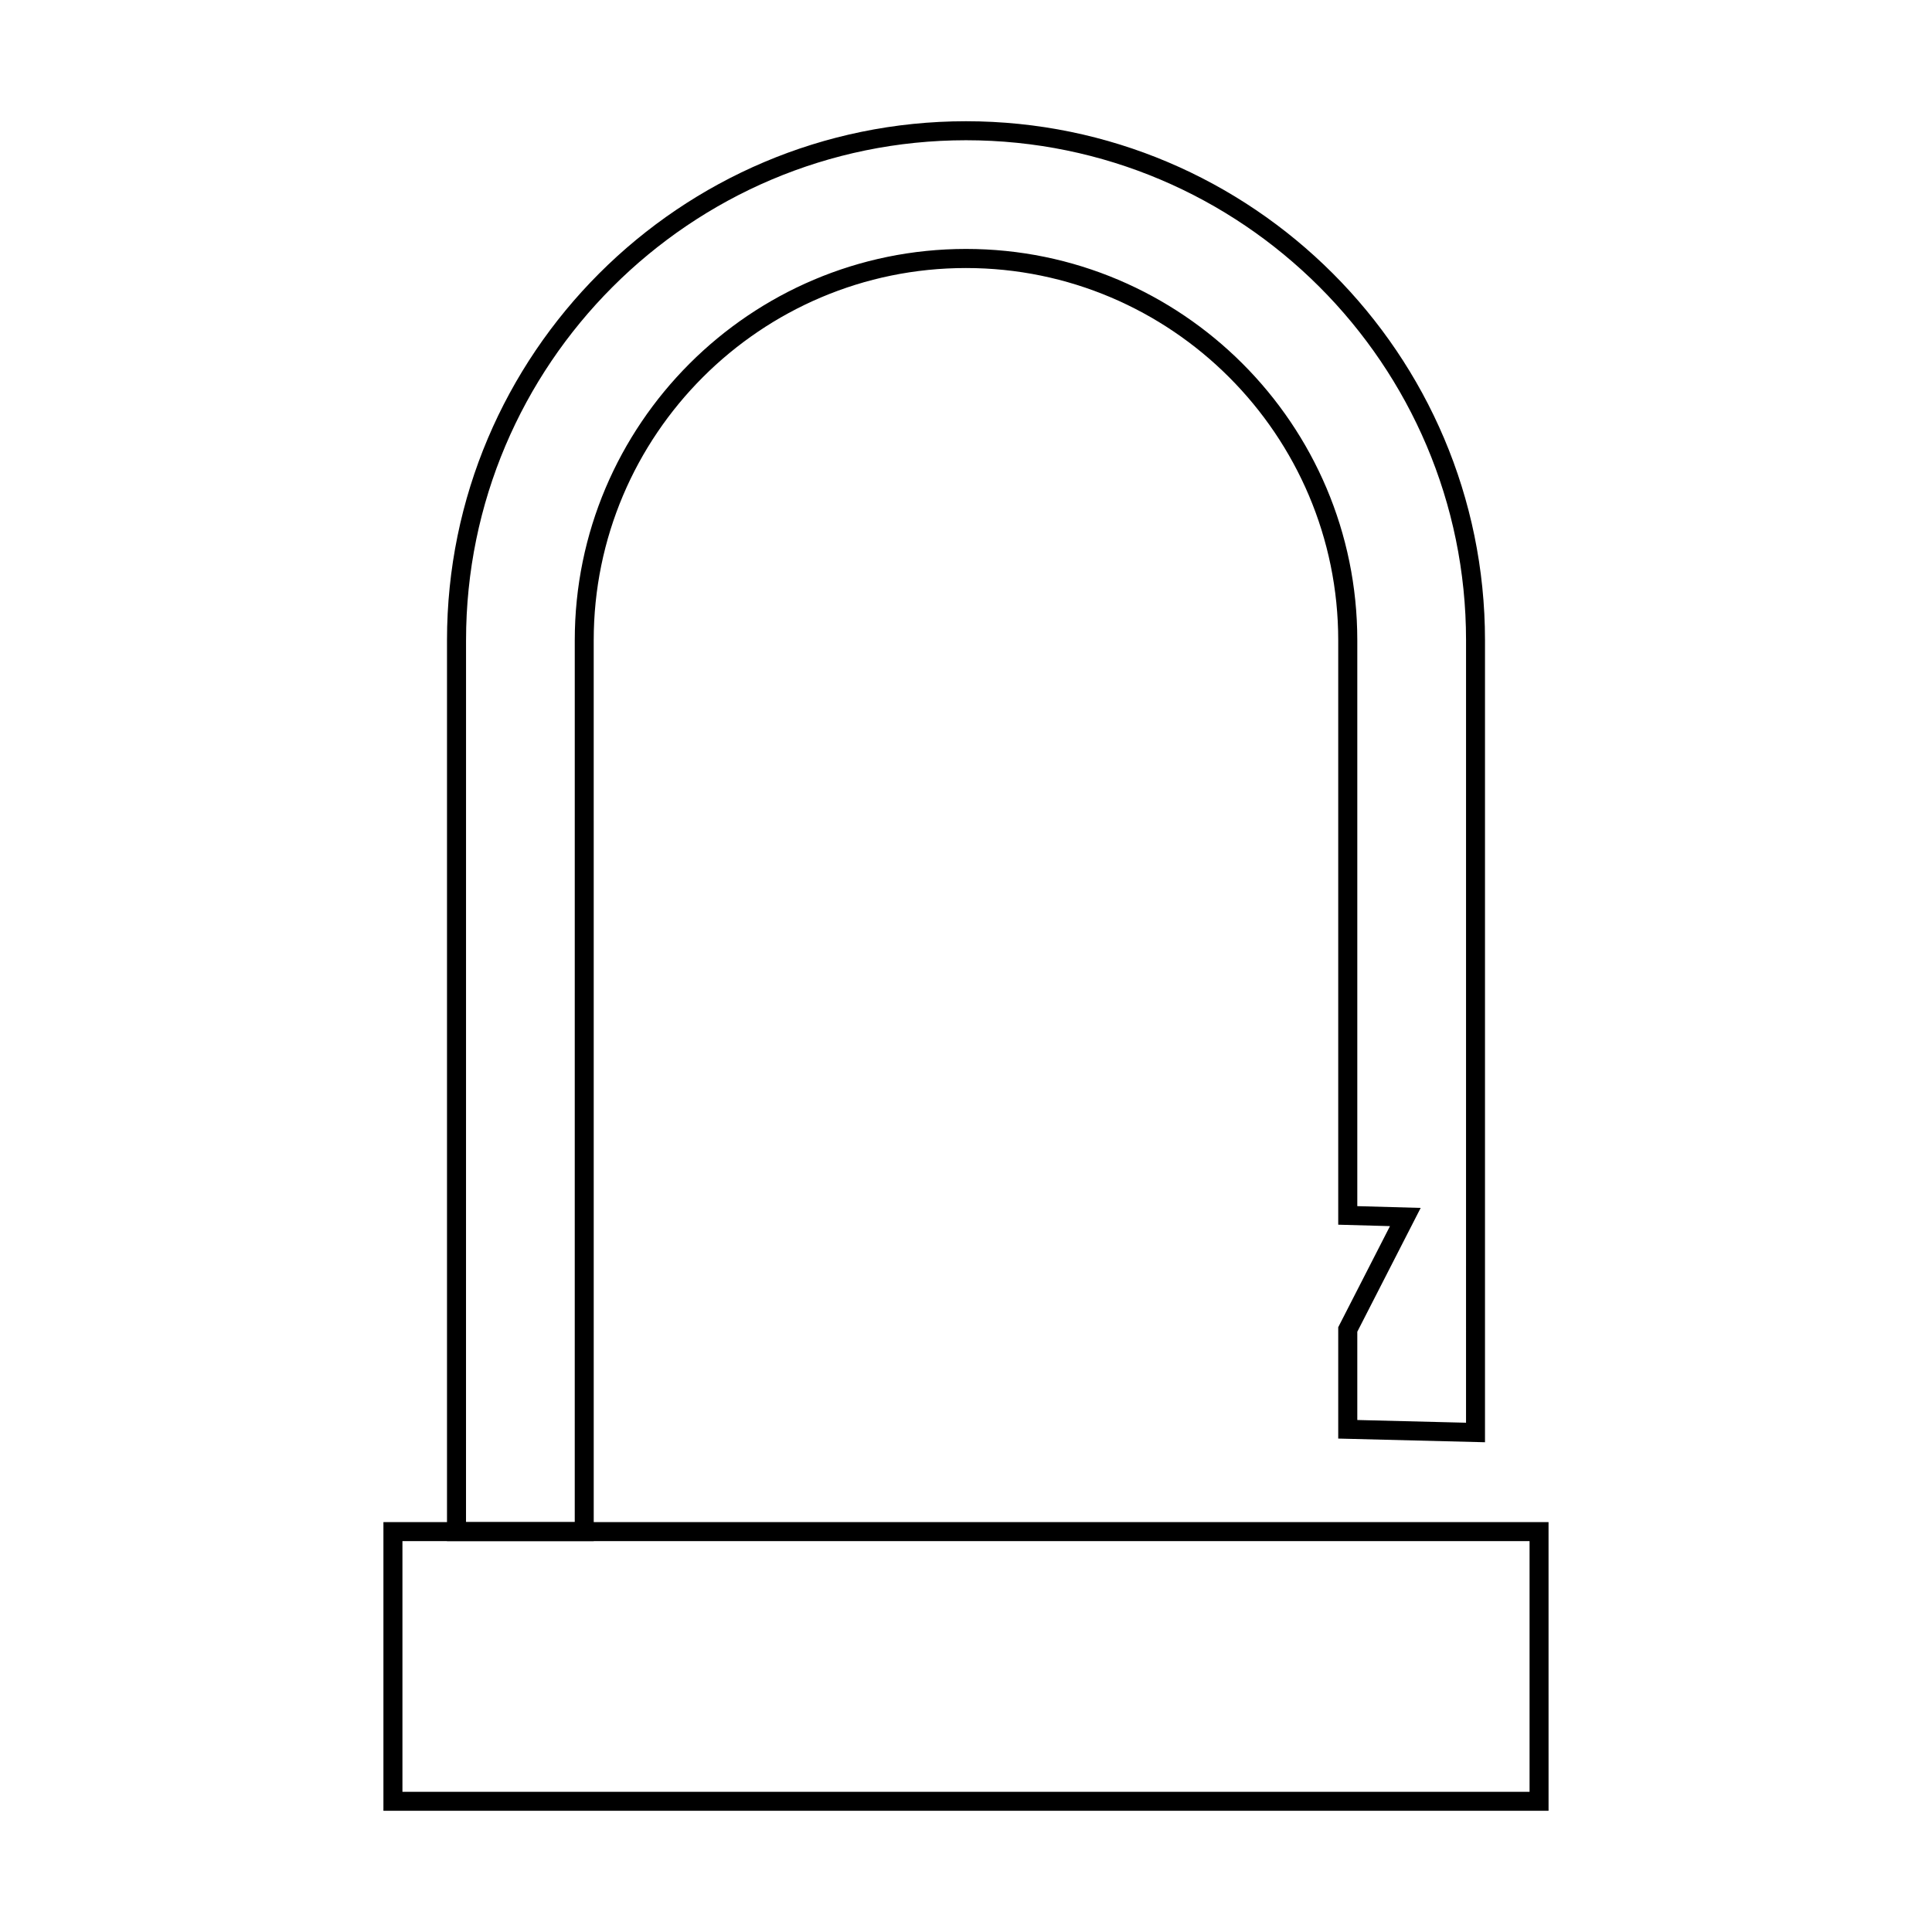 <?xml version="1.0" encoding="UTF-8"?>
<!-- Uploaded to: SVG Repo, www.svgrepo.com, Generator: SVG Repo Mixer Tools -->
<svg fill="#000000" width="800px" height="800px" version="1.1" viewBox="144 144 512 512" xmlns="http://www.w3.org/2000/svg">
 <g>
  <path d="m301.35 552.41h-38.891v-238.74c0-75.836 61.703-137.54 137.54-137.54s137.54 61.703 137.54 137.55v212.53l-38.895-0.973v-29.508l13.715-26.793-13.715-0.379v-154.87c0-54.402-44.254-98.656-98.652-98.656-54.395 0-98.652 44.254-98.652 98.656l0.004 238.73zm-33.852-5.039h28.816l0.004-233.7c0-57.176 46.512-103.7 103.69-103.7 57.176 0 103.69 46.516 103.69 103.7v149.97l16.797 0.469-16.797 32.816v23.391l28.816 0.719 0.004-207.37c-0.012-73.062-59.449-132.5-132.51-132.5s-132.5 59.441-132.5 132.5z"/>
  <path d="m554.39 623.88h-308.78v-76.508h308.77l0.004 76.508zm-303.74-5.035h298.7v-66.434h-298.7z"/>
 </g>
</svg>